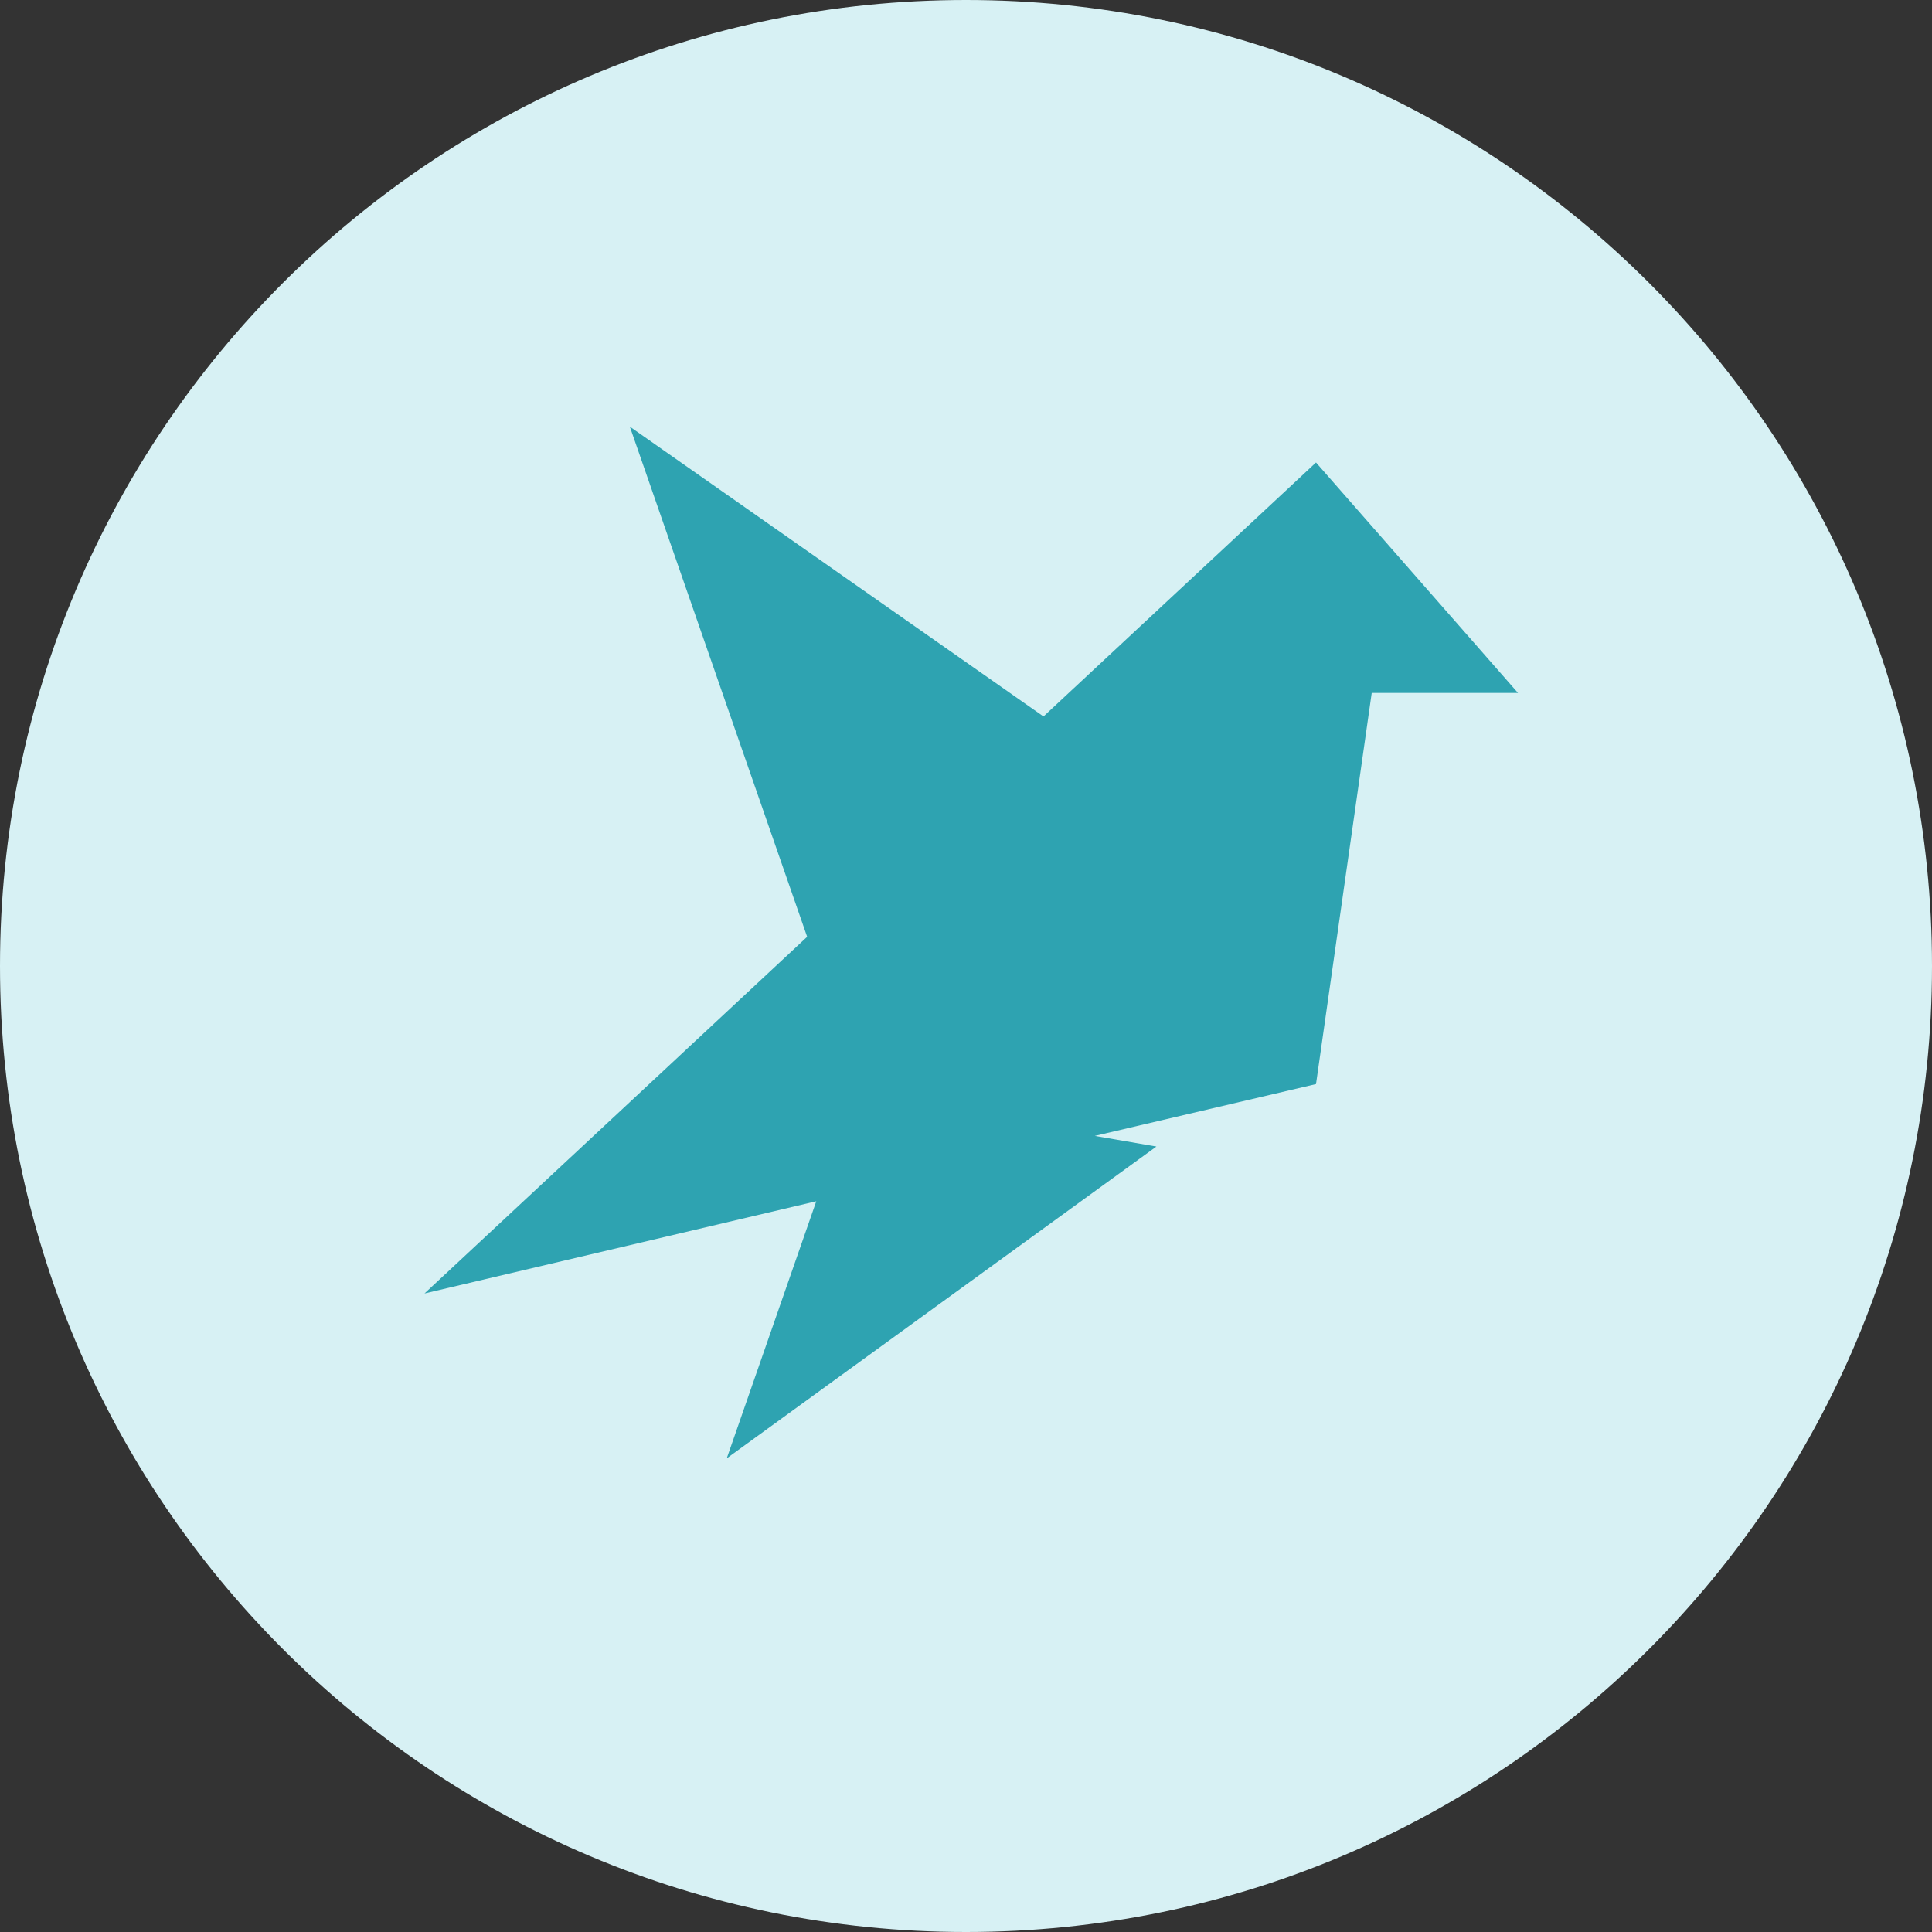 <svg width="18" height="18" viewBox="0 0 18 18" fill="none" xmlns="http://www.w3.org/2000/svg">
<rect x="0" y="0" width="18" height="18" fill="#333333" stroke="none"/>
<path d="M0 9C0 4.029 4.029 0 9 0C13.971 0 18 4.029 18 9C18 13.971 13.971 18 9 18C4.029 18 0 13.971 0 9Z" fill="#D7F1F4"/>
<path d="M9.722 6.675L12.261 4.309L14.143 6.456H12.78L12.261 10.1L10.2 10.583L10.774 10.682L6.771 13.587L7.605 11.192L3.955 12.051L7.52 8.728L5.868 3.975L9.722 6.675Z" fill="#2EA3B1"/>
</svg>

